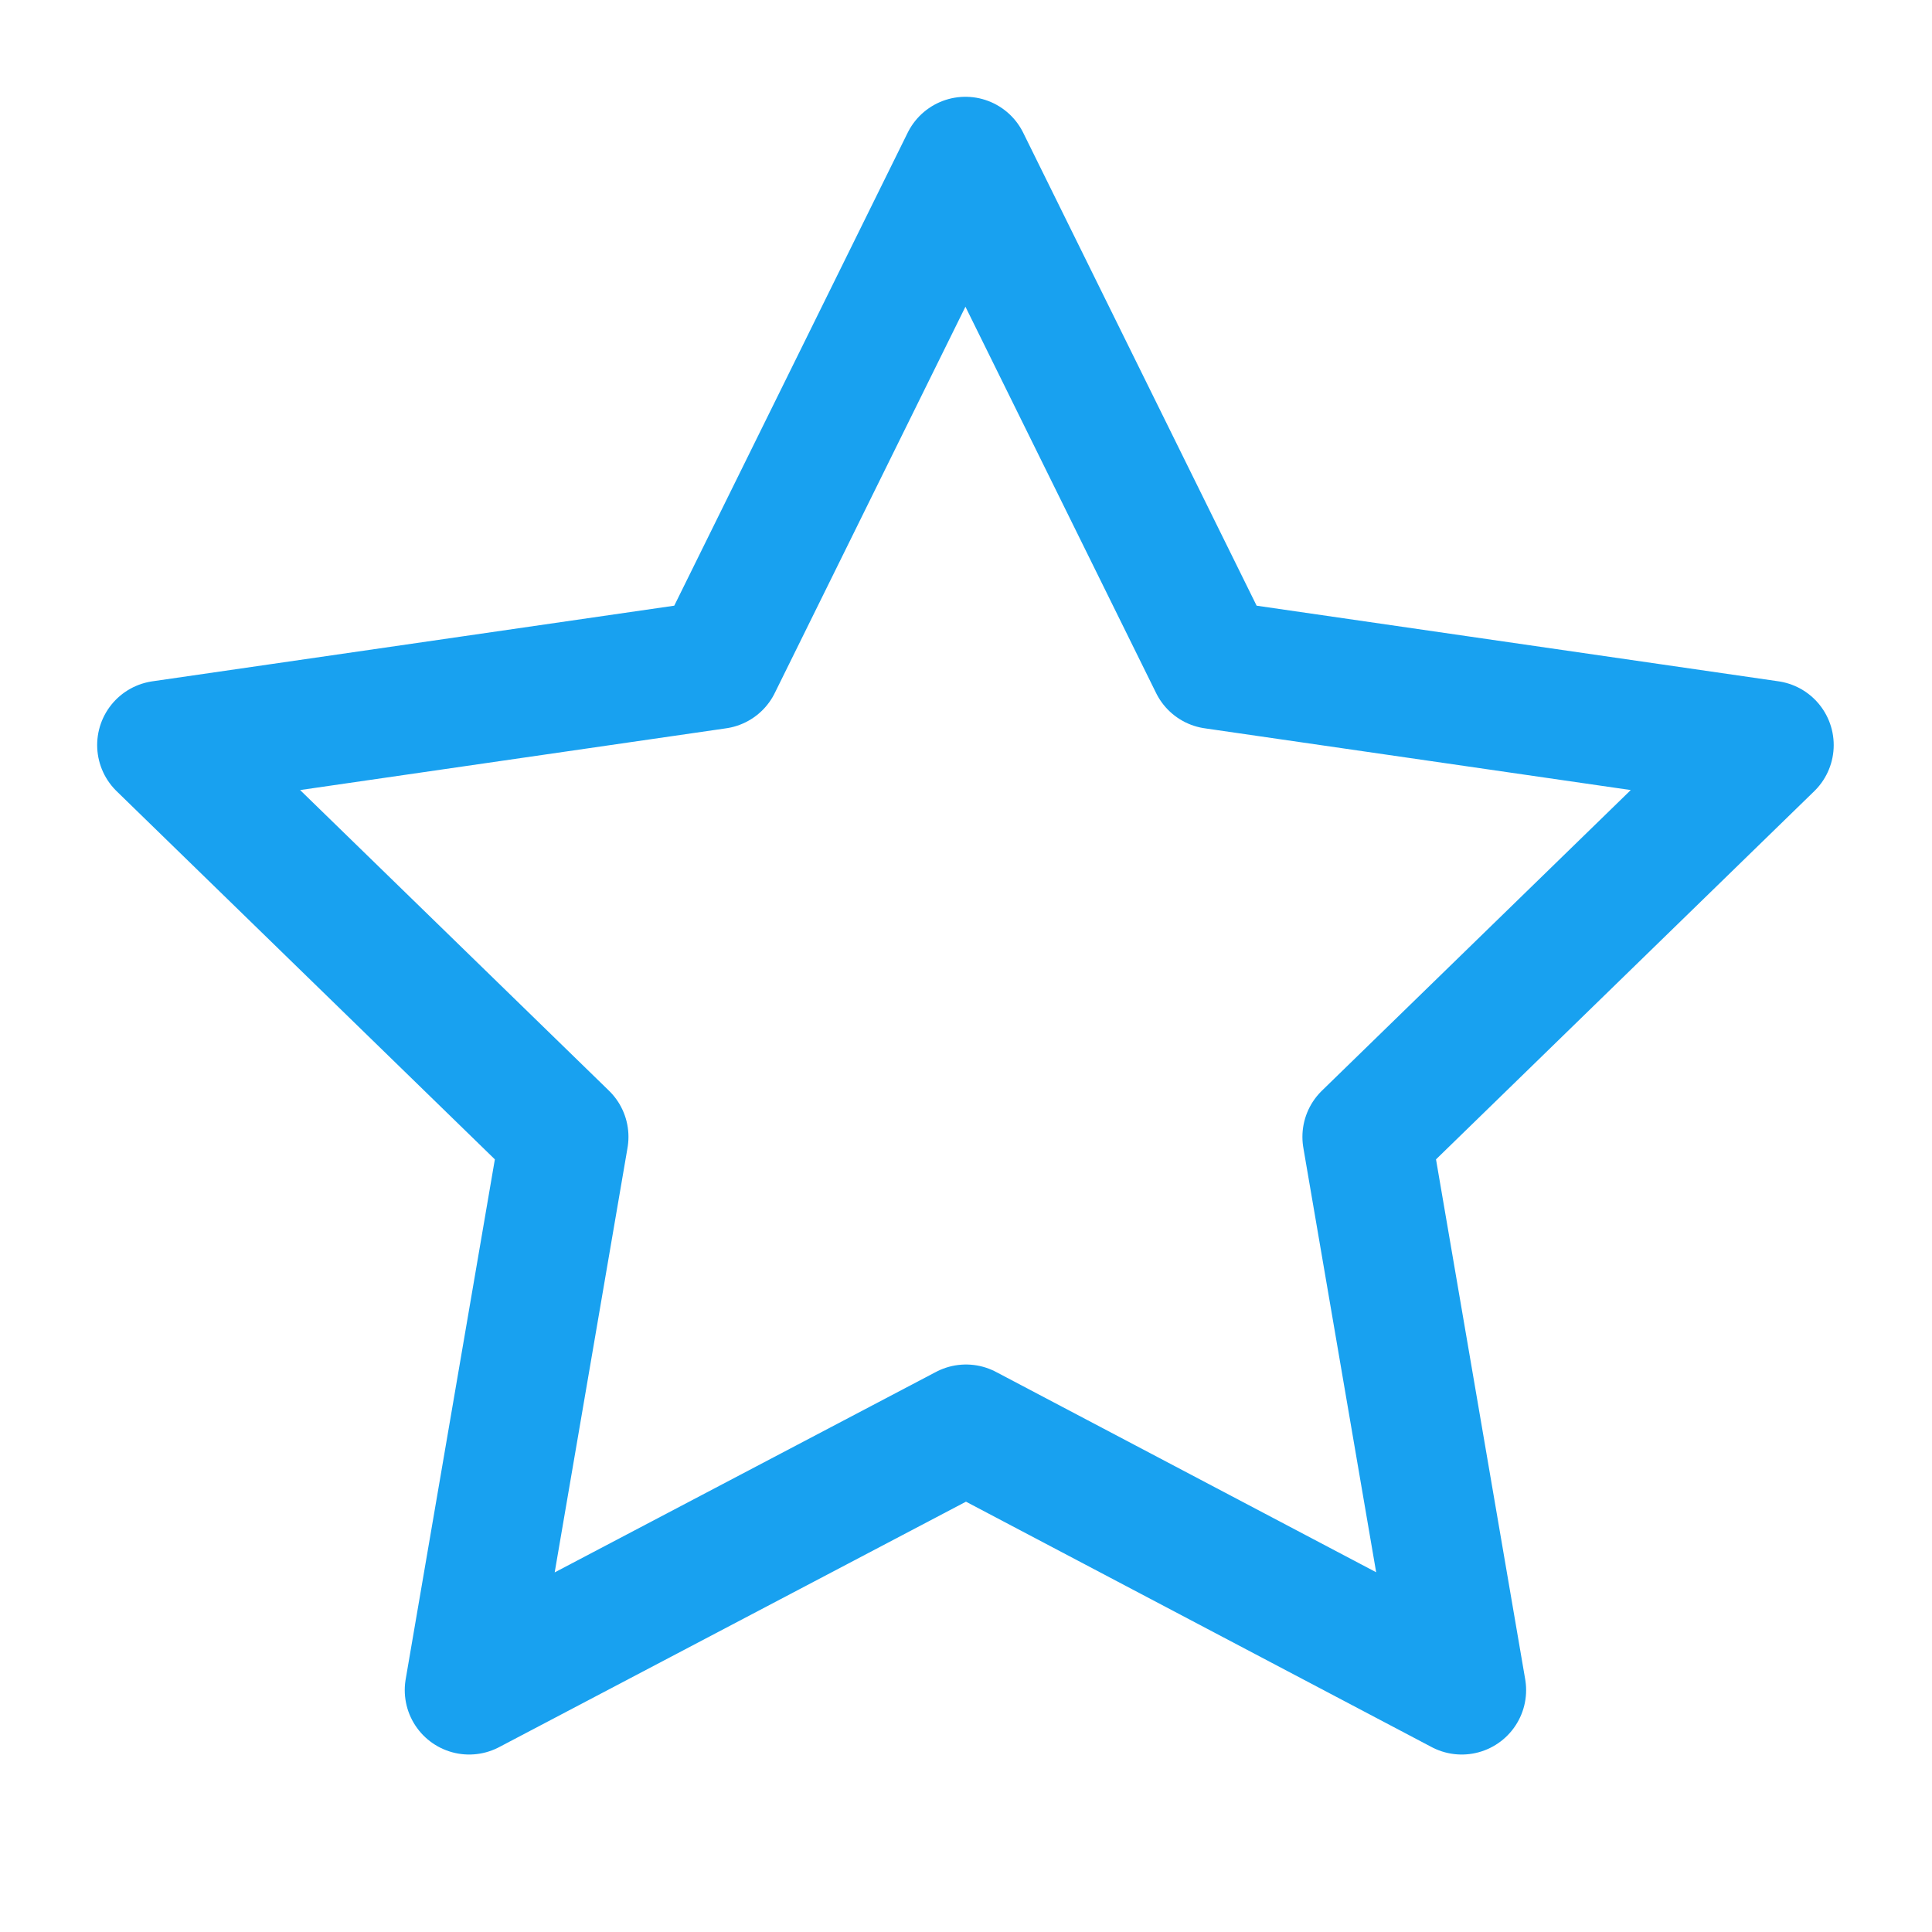 <svg width="120" height="120" viewBox="0 0 120 120" fill="none" xmlns="http://www.w3.org/2000/svg">
<g clip-path="url(#clip0_3621_2462)">
<path d="M60 88.752L29.14 104.977L35.035 70.612L10.035 46.277L44.535 41.277L59.965 10.012L75.395 41.277L109.895 46.277L84.895 70.612L90.79 104.977L60 88.752Z" stroke="#18A1F0" stroke-width="8" stroke-linecap="round" stroke-linejoin="round"/>
</g>
<defs>
<clipPath id="clip0_3621_2462">
<rect width="120" height="120" fill="white"/>
</clipPath>
</defs>
</svg>
